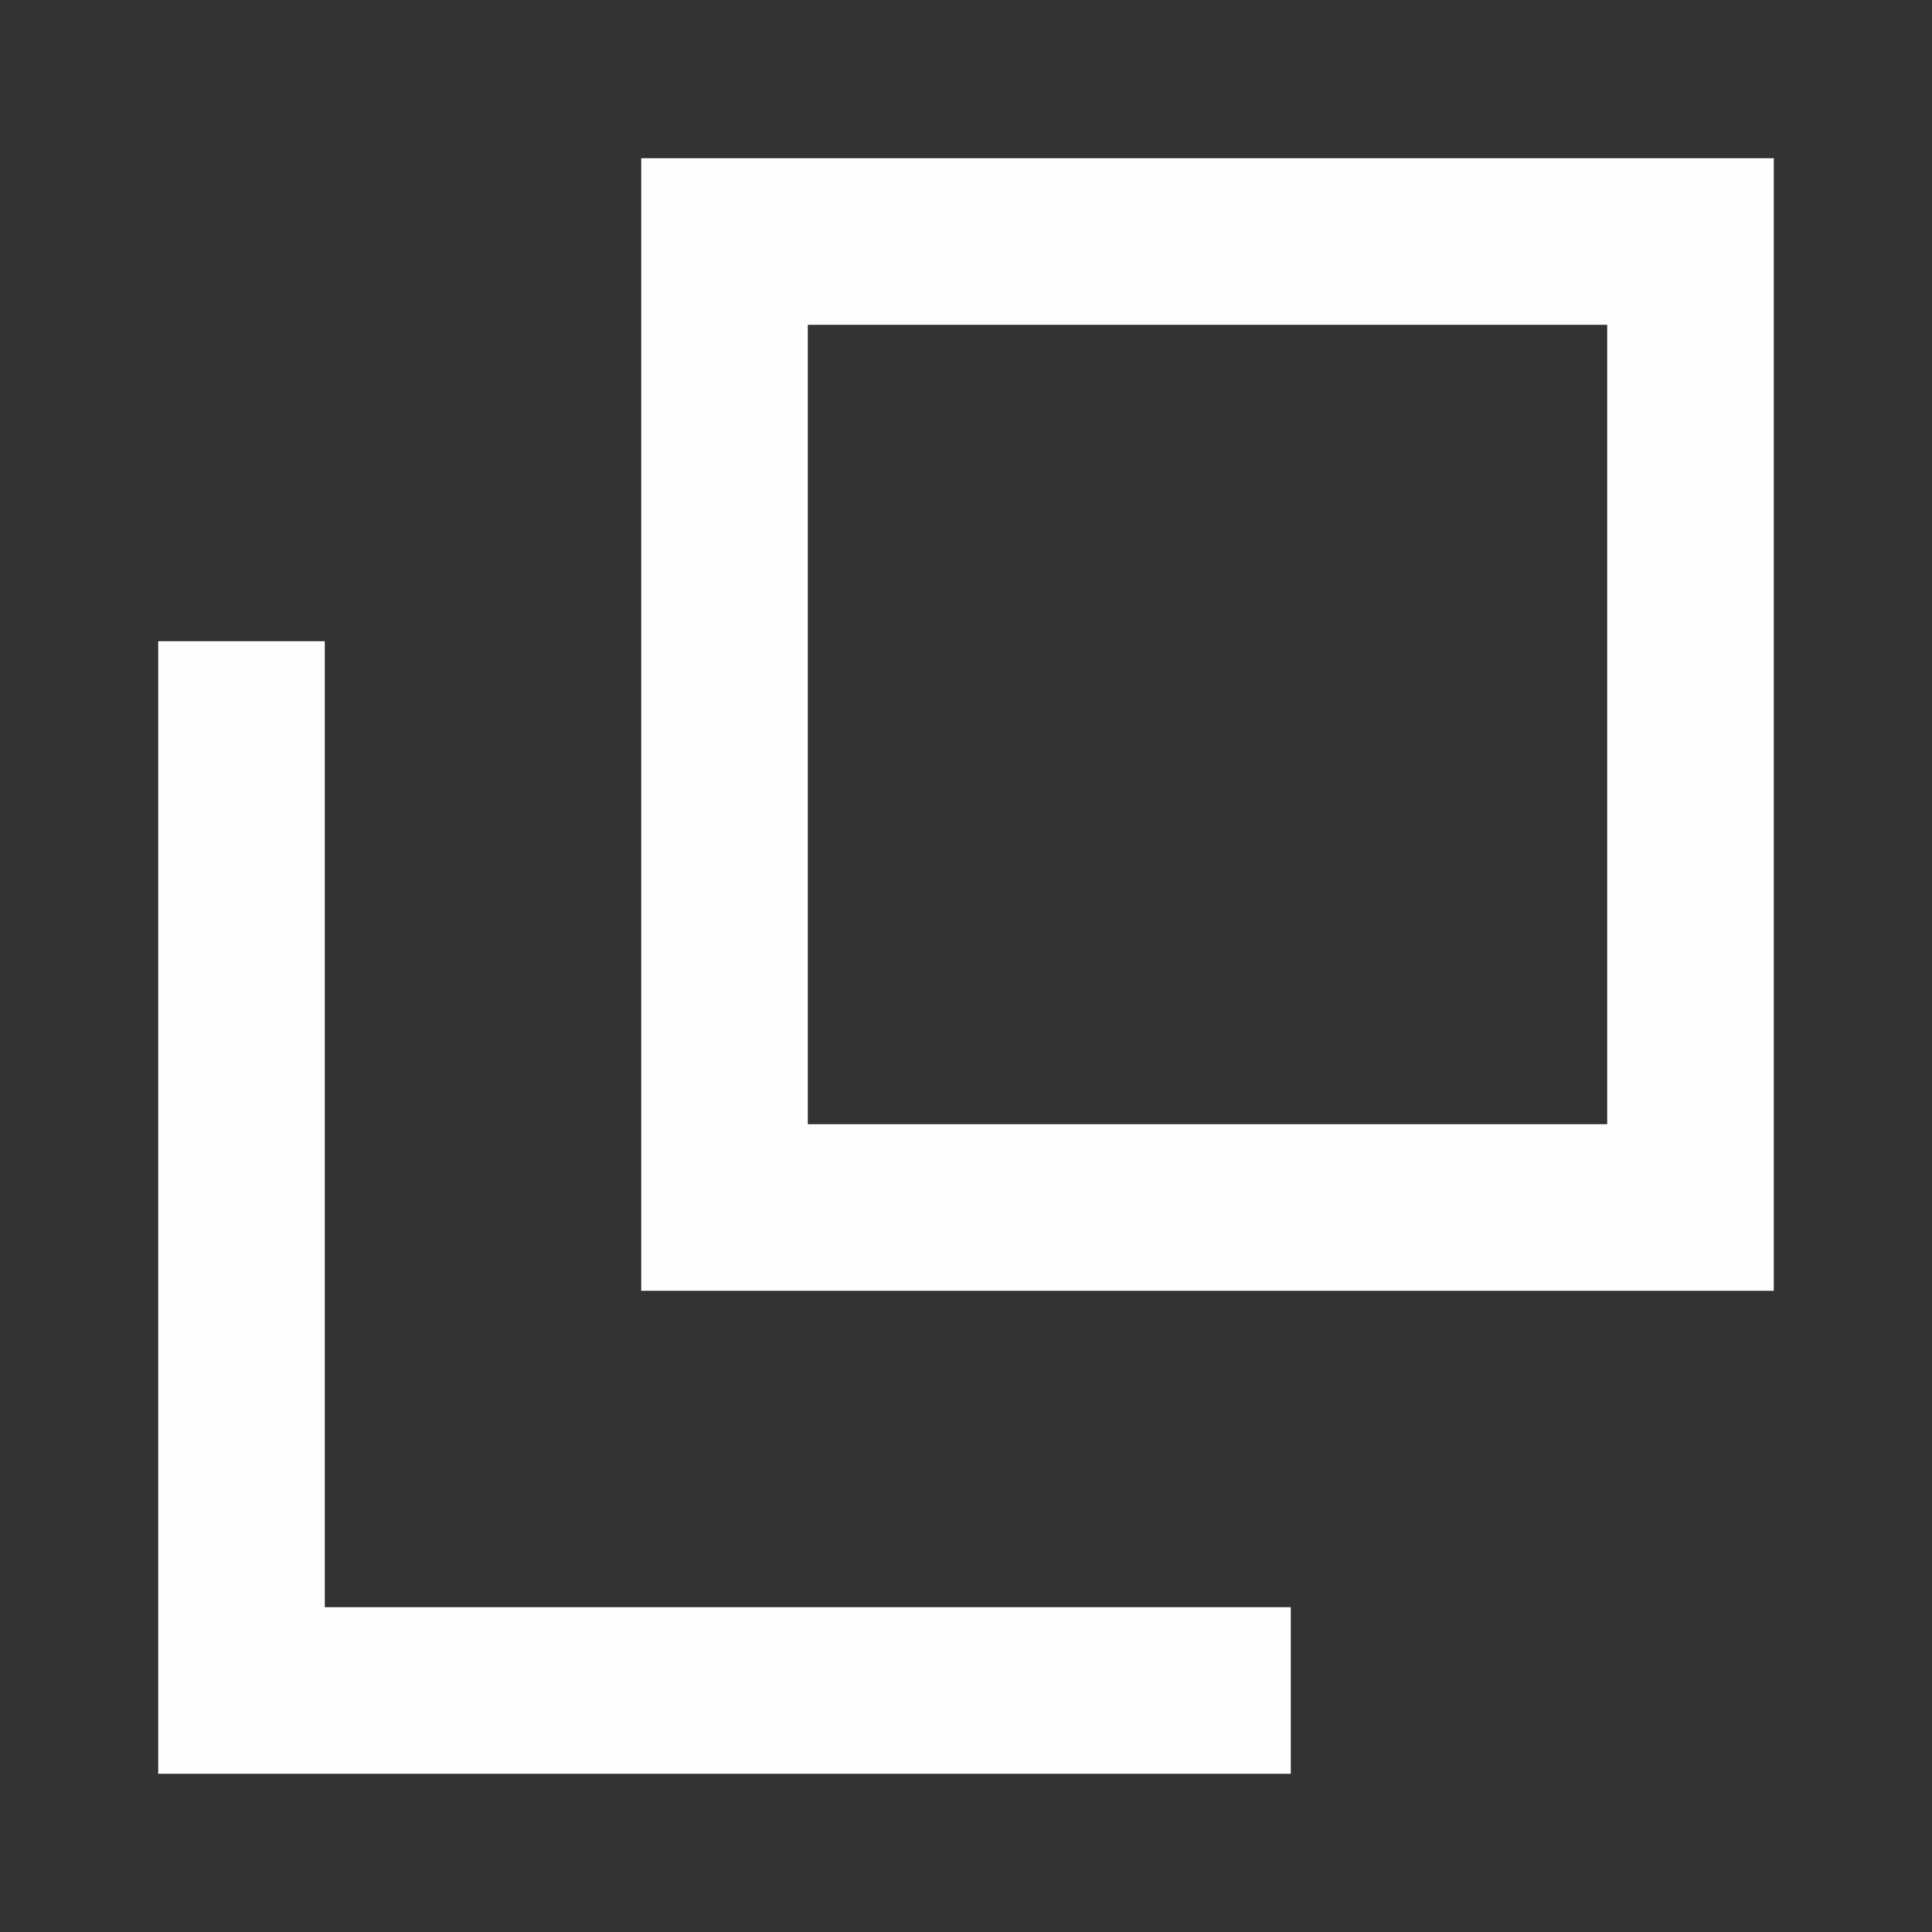 <svg xmlns="http://www.w3.org/2000/svg" width="20" height="20" viewBox="0 0 24 24" style="enable-background:new 0 0 24 24" xml:space="preserve"><rect x="0" y="0" width="24" height="24" fill="#333333" stroke="none"/><path transform="rotate(-180 15 9)" style="fill:none;stroke:#fefefe;stroke-width:2.069;stroke-linecap:round" d="M9 3h12v12H9z"/><path style="fill:none;stroke:#fefefe;stroke-width:2.069;stroke-linecap:square" d="M3 9v12h12"/></svg>
